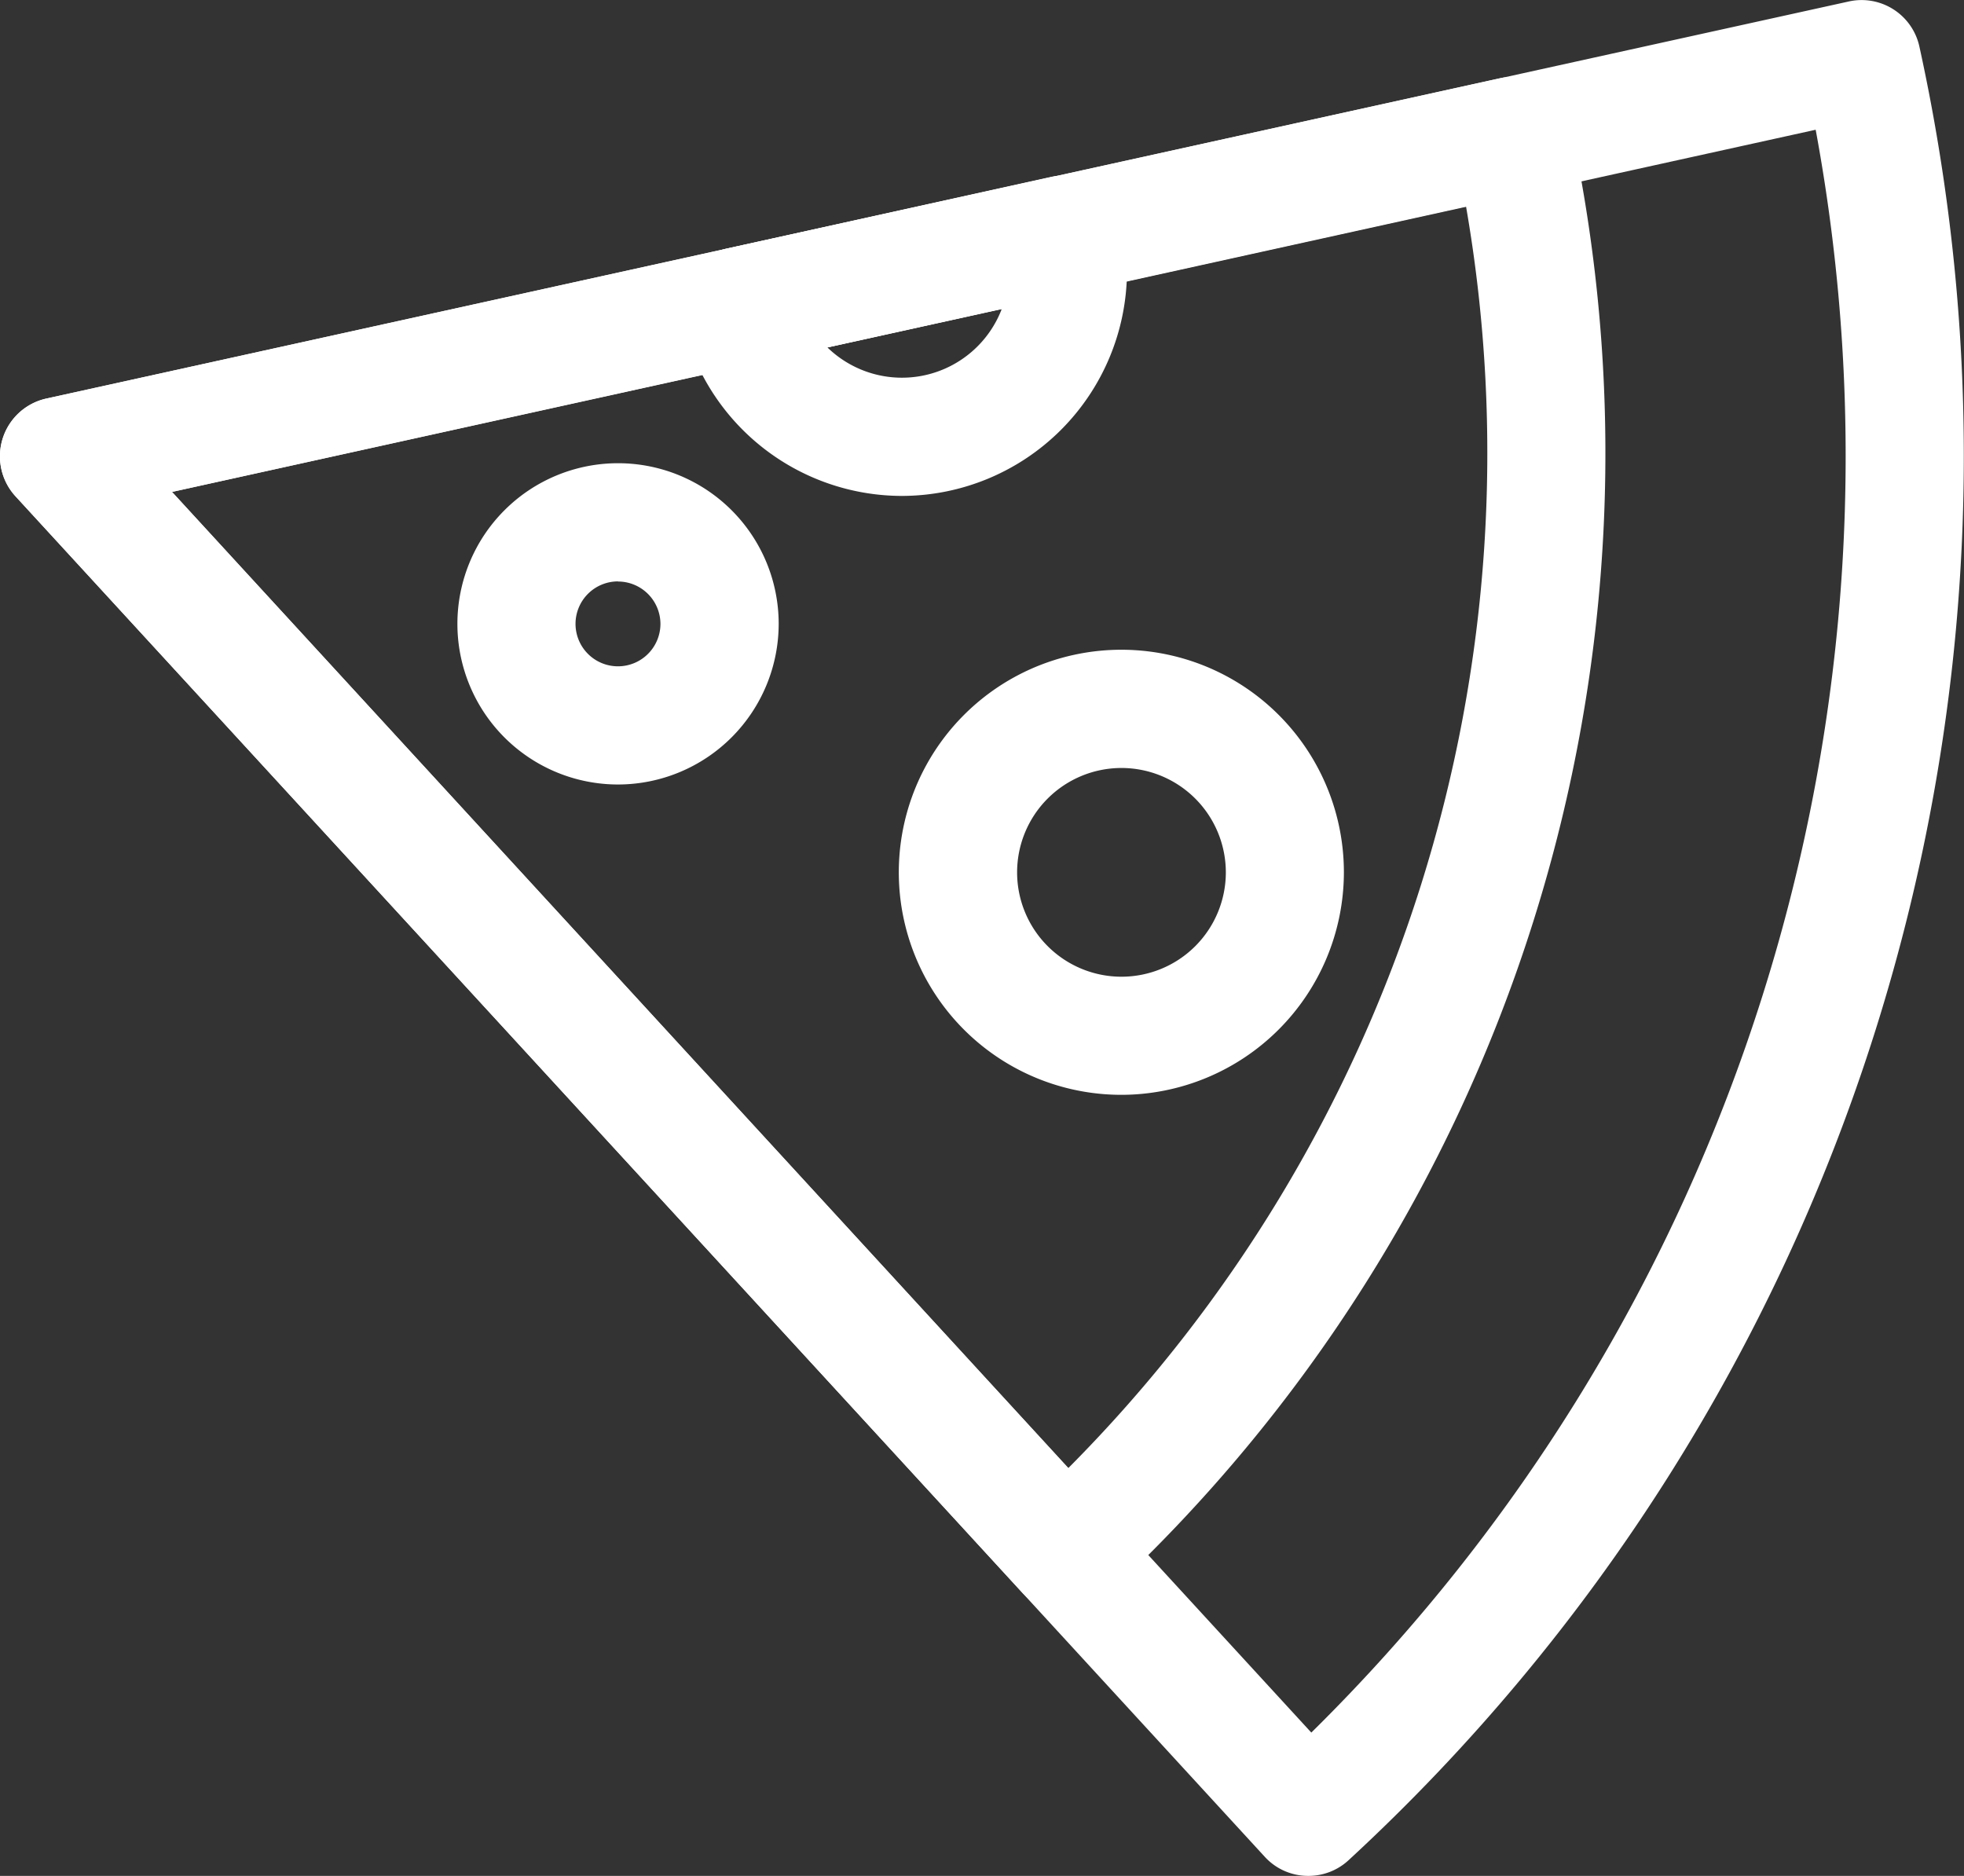 <svg xmlns="http://www.w3.org/2000/svg" width="31.409" height="30" viewBox="0 0 31.409 30"><rect x="0" y="0" width="31.409" height="30" fill="#333333" stroke="none"/><g id="Group_81" data-name="Group 81" transform="translate(-0.296 -1)"><g id="Group_76" data-name="Group 76"><path id="Path_467" data-name="Path 467" d="M21.222,31a.937.937,0,0,1-.7-.306L.544,8.937a.946.946,0,0,1,.493-1.563L29.865,1.023a.946.946,0,0,1,1.126.719,30.543,30.543,0,0,1-9.13,29.009A.942.942,0,0,1,21.222,31ZM3.047,8.867l18.22,19.841A28.654,28.654,0,0,0,29.333,3.075Z" fill="#fff"></path></g><g id="Group_77" data-name="Group 77"><path id="Path_468" data-name="Path 468" d="M17.336,26.775H17.3a.939.939,0,0,1-.656-.305L.544,8.937a.946.946,0,0,1,.493-1.563L24.279,2.252a.944.944,0,0,1,1.126.721,24.893,24.893,0,0,1-7.429,23.553A.942.942,0,0,1,17.336,26.775ZM3.047,8.867,17.379,24.48A23.011,23.011,0,0,0,23.741,4.3Z" fill="#fff"></path></g><g id="Group_78" data-name="Group 78"><path id="Path_469" data-name="Path 469" d="M14.718,8.931A3.608,3.608,0,0,1,11.2,6.093a.945.945,0,0,1,.721-1.119L17.1,3.83a.946.946,0,0,1,1.119.684,3.237,3.237,0,0,1,.1.815A3.605,3.605,0,0,1,14.718,8.931Zm-1.19-2.375a1.709,1.709,0,0,0,2.789-.616Z" fill="#fff"></path></g><g id="Group_79" data-name="Group 79"><path id="Path_470" data-name="Path 470" d="M18.229,18.509a3.559,3.559,0,1,1,3.559-3.558A3.563,3.563,0,0,1,18.229,18.509Zm0-5.227A1.669,1.669,0,1,0,19.9,14.951,1.67,1.67,0,0,0,18.229,13.282Z" fill="#fff"></path></g><g id="Group_80" data-name="Group 80"><path id="Path_471" data-name="Path 471" d="M10.18,13.546a2.569,2.569,0,1,1,2.569-2.569A2.572,2.572,0,0,1,10.18,13.546Zm0-3.248a.679.679,0,1,0,.678.679A.679.679,0,0,0,10.18,10.3Z" fill="#fff"></path></g></g></svg>